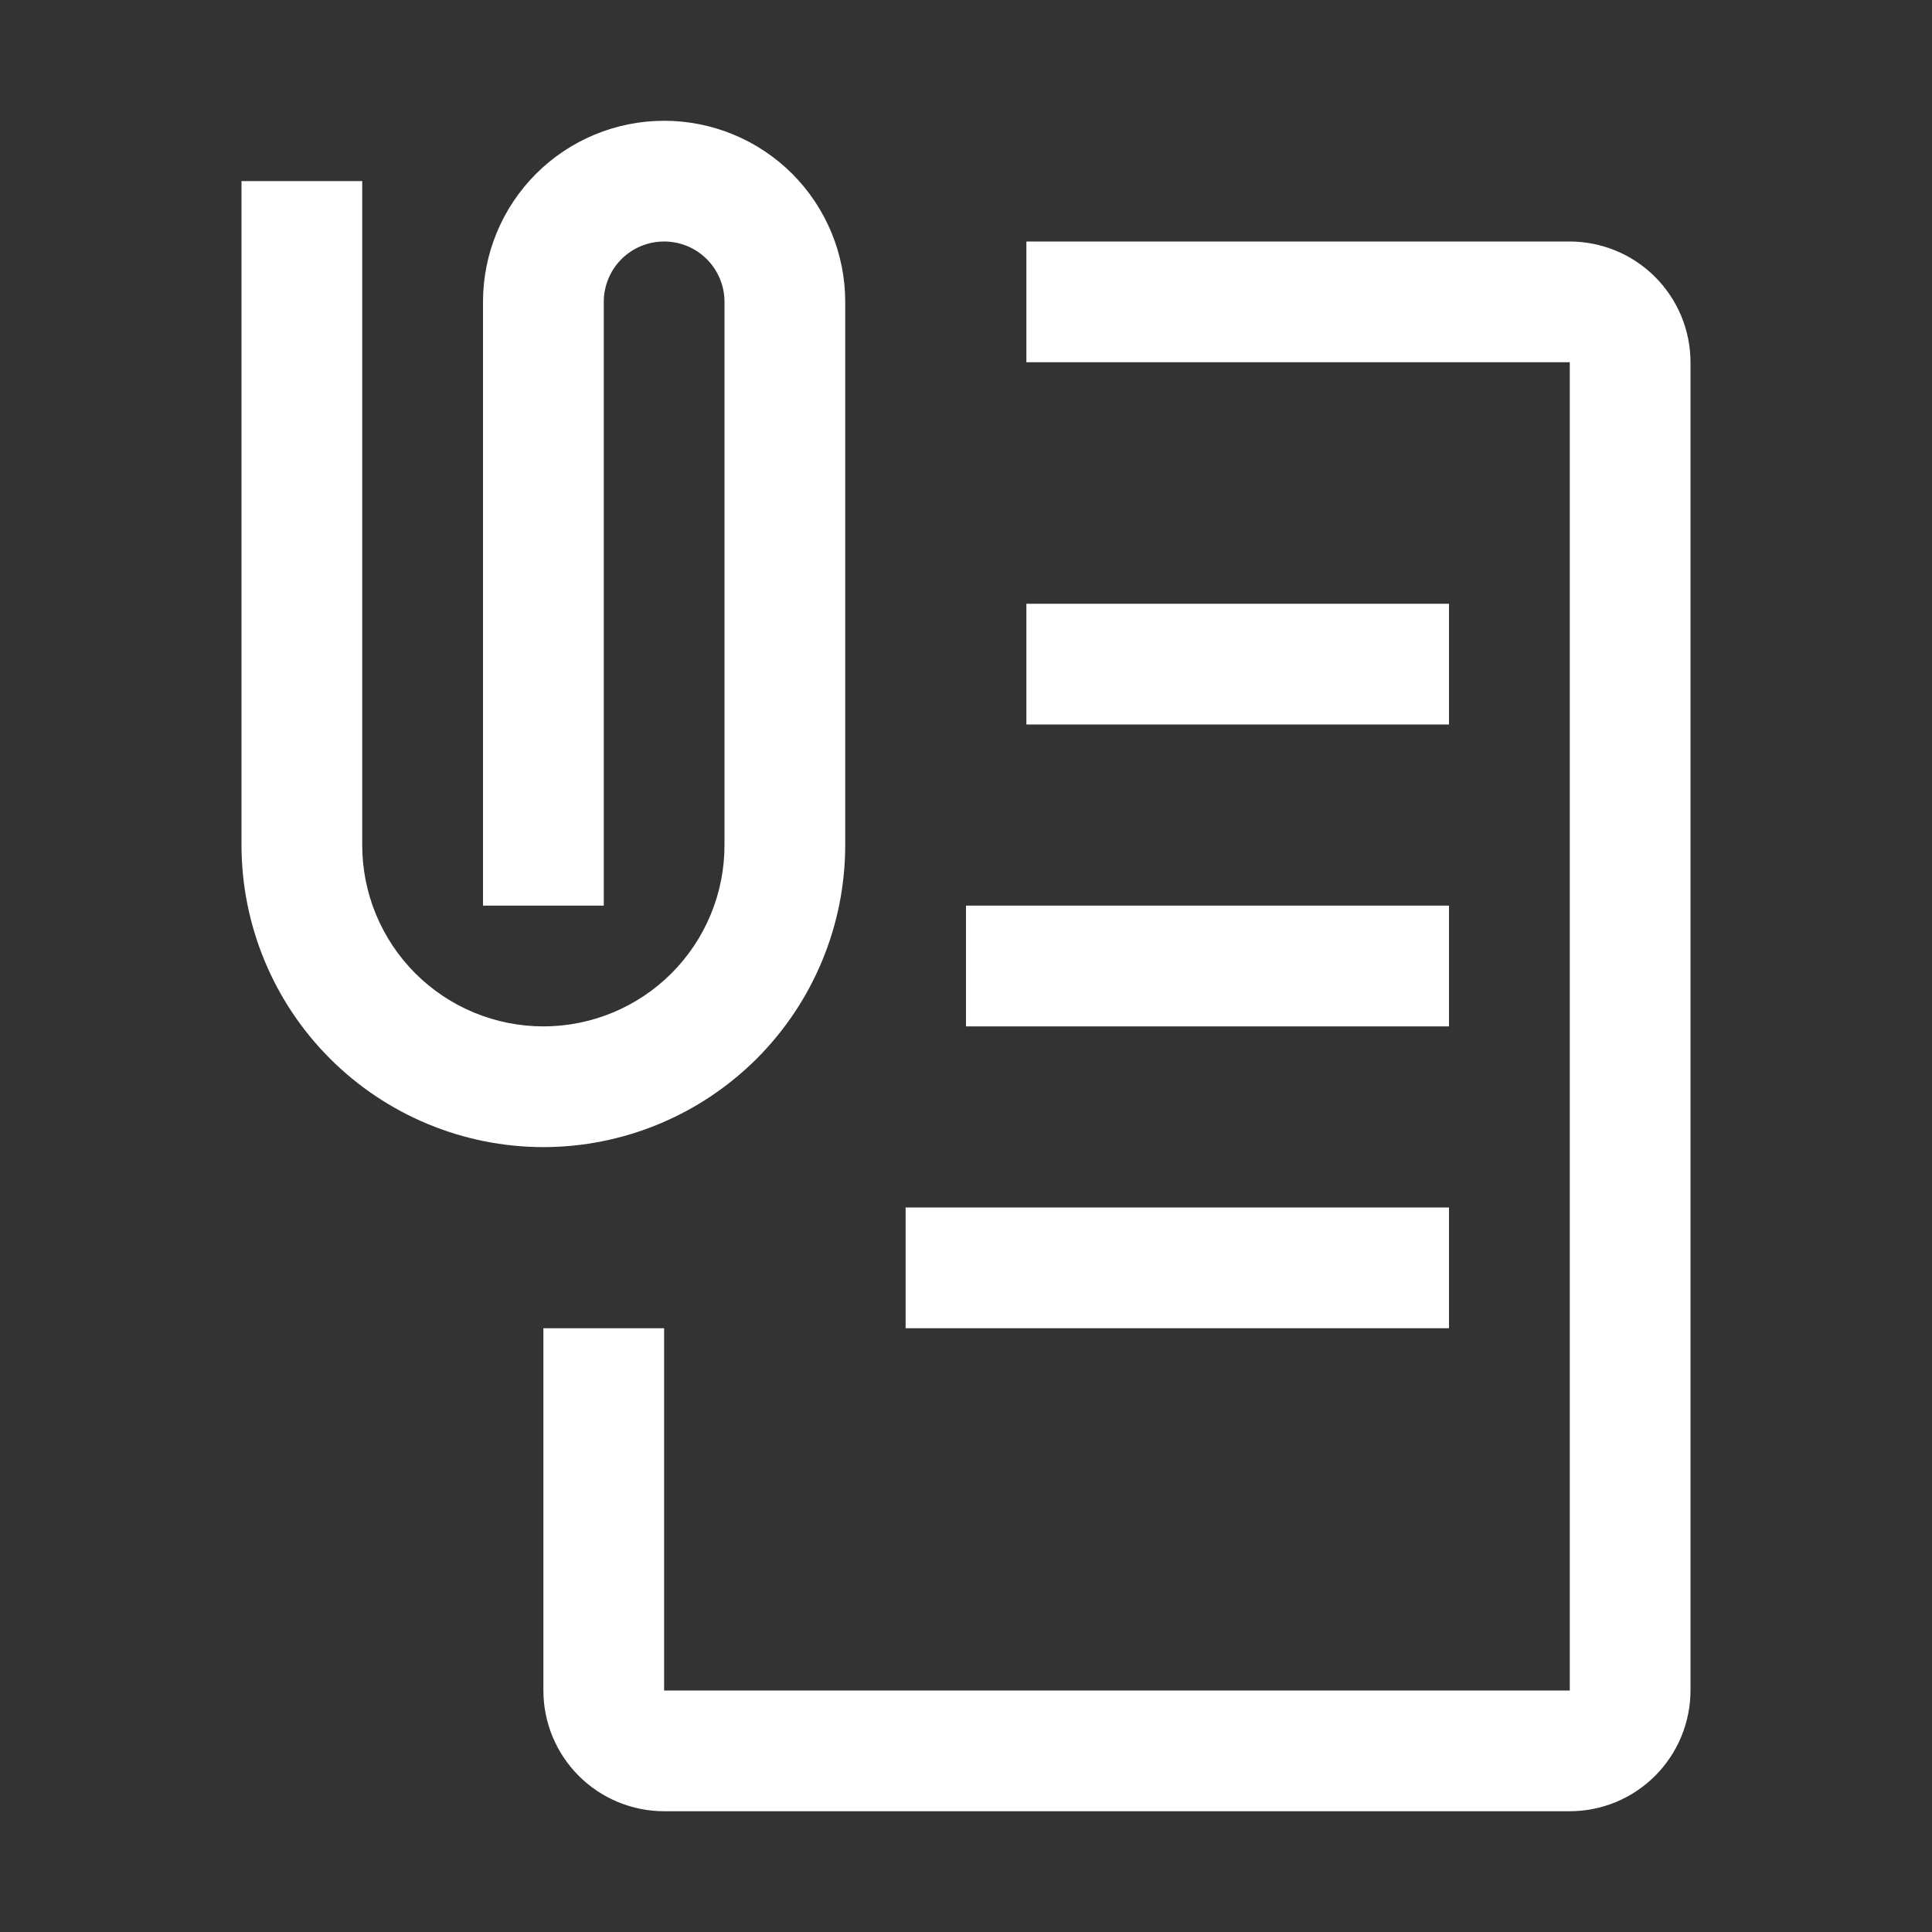 <svg width="39" height="39" viewBox="0 0 39 39" fill="none" xmlns="http://www.w3.org/2000/svg">
<rect x="0" y="0" width="39" height="39" fill="#333333" stroke="none"/>
<path d="M31.688 36.562H13.406C12.76 36.562 12.14 36.305 11.683 35.848C11.226 35.391 10.969 34.771 10.969 34.125V26.812H13.406V34.125H31.688V7.312H20.719V4.875H31.688C32.334 4.876 32.953 5.133 33.41 5.59C33.867 6.047 34.124 6.666 34.125 7.312V34.125C34.124 34.771 33.867 35.391 33.41 35.848C32.953 36.305 32.334 36.562 31.688 36.562Z" fill="white"/>
<path d="M20.719 12.188H29.25V14.625H20.719V12.188Z" fill="white"/>
<path d="M19.5 18.281H29.25V20.719H19.5V18.281Z" fill="white"/>
<path d="M18.281 24.375H29.25V26.812H18.281V24.375Z" fill="white"/>
<path d="M10.969 23.156C9.353 23.155 7.804 22.512 6.662 21.37C5.519 20.227 4.877 18.678 4.875 17.062V3.656H7.312V17.062C7.312 18.032 7.698 18.962 8.383 19.648C9.069 20.334 9.999 20.719 10.969 20.719C11.938 20.719 12.868 20.334 13.554 19.648C14.24 18.962 14.625 18.032 14.625 17.062V6.094C14.625 5.771 14.497 5.461 14.268 5.232C14.04 5.003 13.729 4.875 13.406 4.875C13.083 4.875 12.773 5.003 12.544 5.232C12.316 5.461 12.188 5.771 12.188 6.094V18.281H9.75V6.094C9.75 5.124 10.135 4.194 10.821 3.508C11.507 2.823 12.437 2.438 13.406 2.438C14.376 2.438 15.306 2.823 15.992 3.508C16.677 4.194 17.062 5.124 17.062 6.094V17.062C17.061 18.678 16.418 20.227 15.276 21.37C14.133 22.512 12.584 23.155 10.969 23.156Z" fill="white"/>
</svg>

